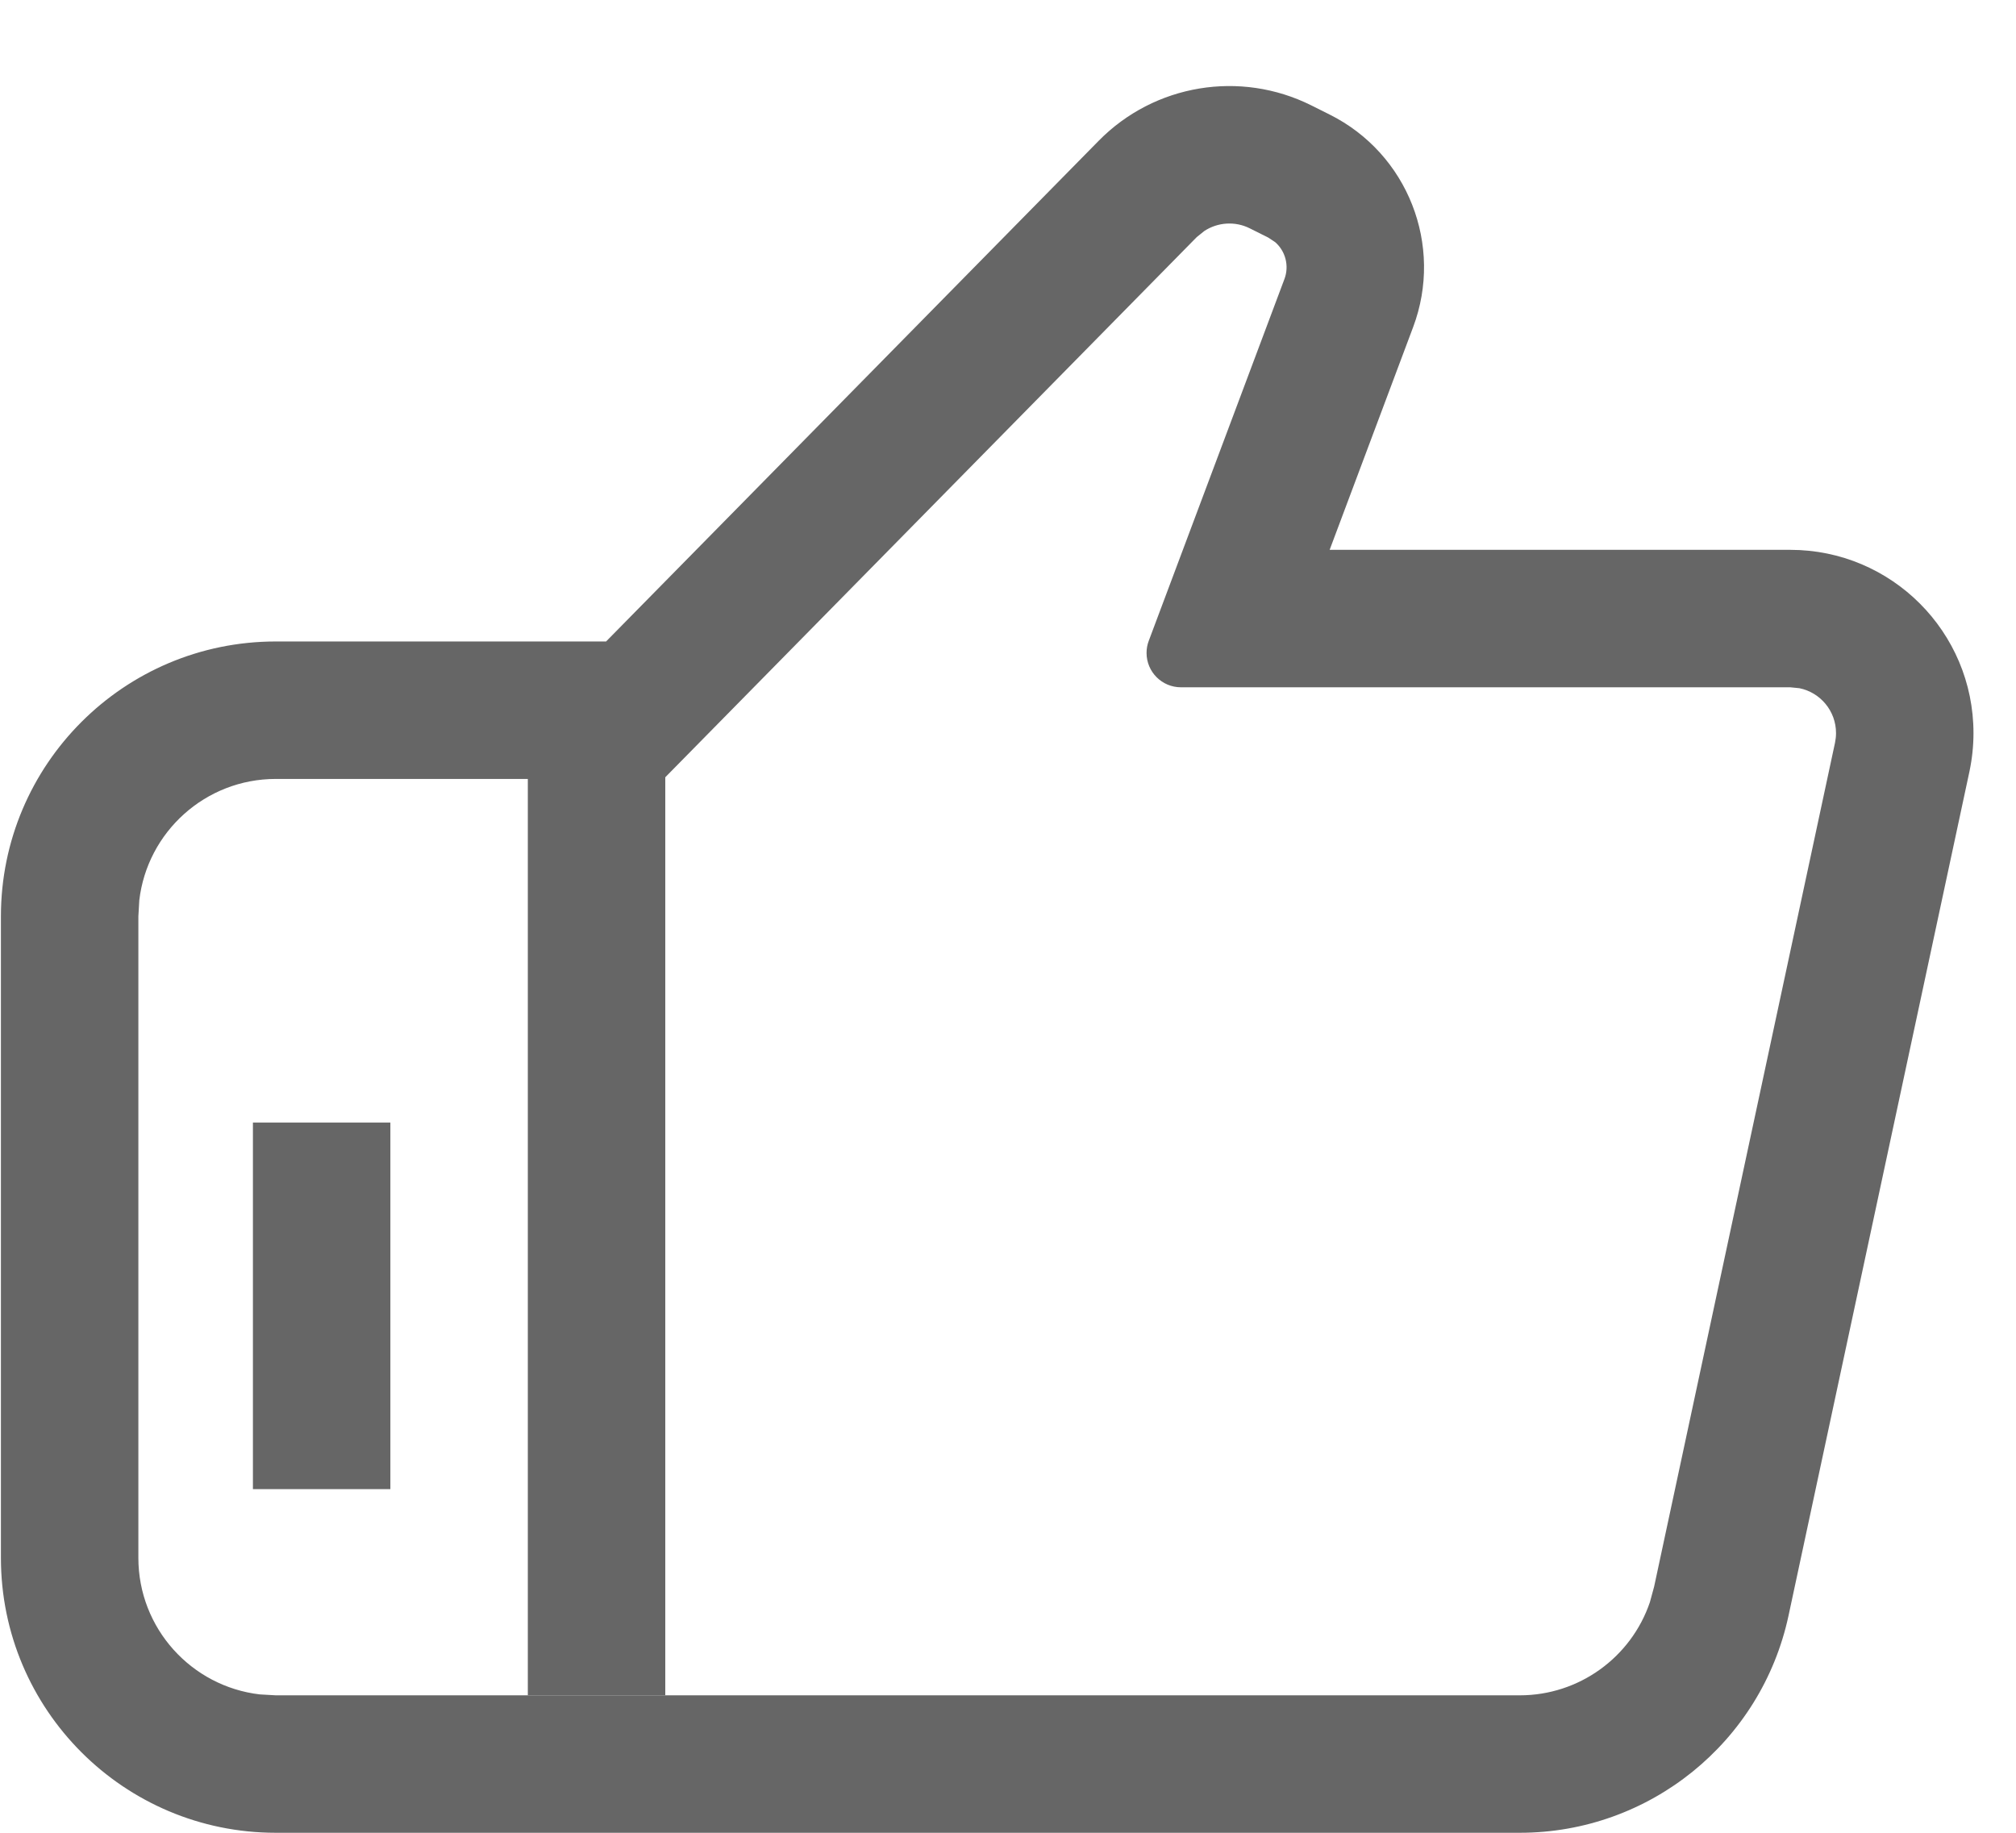 <?xml version="1.0" encoding="UTF-8"?>
<svg width="22px" height="20px" viewBox="0 0 22 20" version="1.1" xmlns="http://www.w3.org/2000/svg" xmlns:xlink="http://www.w3.org/1999/xlink">
    <title>详情页点赞-PC</title>
    <g id="页面-1" stroke="none" stroke-width="1" fill="none" fill-rule="evenodd">
        <g id="图标汇总备份" transform="translate(-327, -474)" fill="#666666" fill-rule="nonzero">
            <g id="编组" transform="translate(326.01, 473)">
                <g id="编组" transform="translate(1, 1.5)">
                    <g id="分组">
                        <path d="M14.3,0.65 L14.5,0.75 C15.353,1.176 15.746,2.178 15.411,3.07 L14.5,5.5 L19.526,5.5 C20.631,5.5 21.526,6.395 21.526,7.5 C21.526,7.641 21.511,7.781 21.482,7.919 L19.508,17.129 C19.212,18.512 17.989,19.5 16.575,19.5 L3,19.5 C1.343,19.5 0,18.157 0,16.5 L0,9.5 C0,7.843 1.343,6.5 3,6.5 L6.604,6.5 L11.98,1.036 C12.588,0.418 13.525,0.263 14.3,0.65 Z M13.629,1.992 C13.468,1.911 13.278,1.925 13.132,2.021 L13.049,2.088 L7.232,8 L3,8 C2.231,8 1.597,8.579 1.51,9.325 L1.5,9.5 L1.5,16.5 C1.5,17.269 2.079,17.903 2.825,17.99 L3,18 L16.575,18 C17.223,18 17.791,17.585 17.995,16.983 L18.041,16.814 L20.015,7.605 C20.022,7.57 20.026,7.535 20.026,7.5 C20.026,7.258 19.855,7.057 19.627,7.01 L19.526,7 L12.877,7 C12.67,7 12.502,6.832 12.502,6.625 C12.502,6.58 12.51,6.535 12.526,6.493 L14.007,2.544 L14.007,2.544 C14.061,2.399 14.017,2.239 13.905,2.142 L13.829,2.092 L13.629,1.992 Z" id="路径"></path>
                    </g>
                    <g id="编组-2" transform="translate(2.75, 7.5)">
                        <polygon id="路径-2" points="4.5 0 4.5 10.5 3 10.5 3 0"></polygon>
                        <polygon id="路径-2备份" points="1.5 4.25 1.5 8.25 0 8.25 0 4.25"></polygon>
                    </g>
                </g>
            </g>
        </g>
    </g>
</svg>